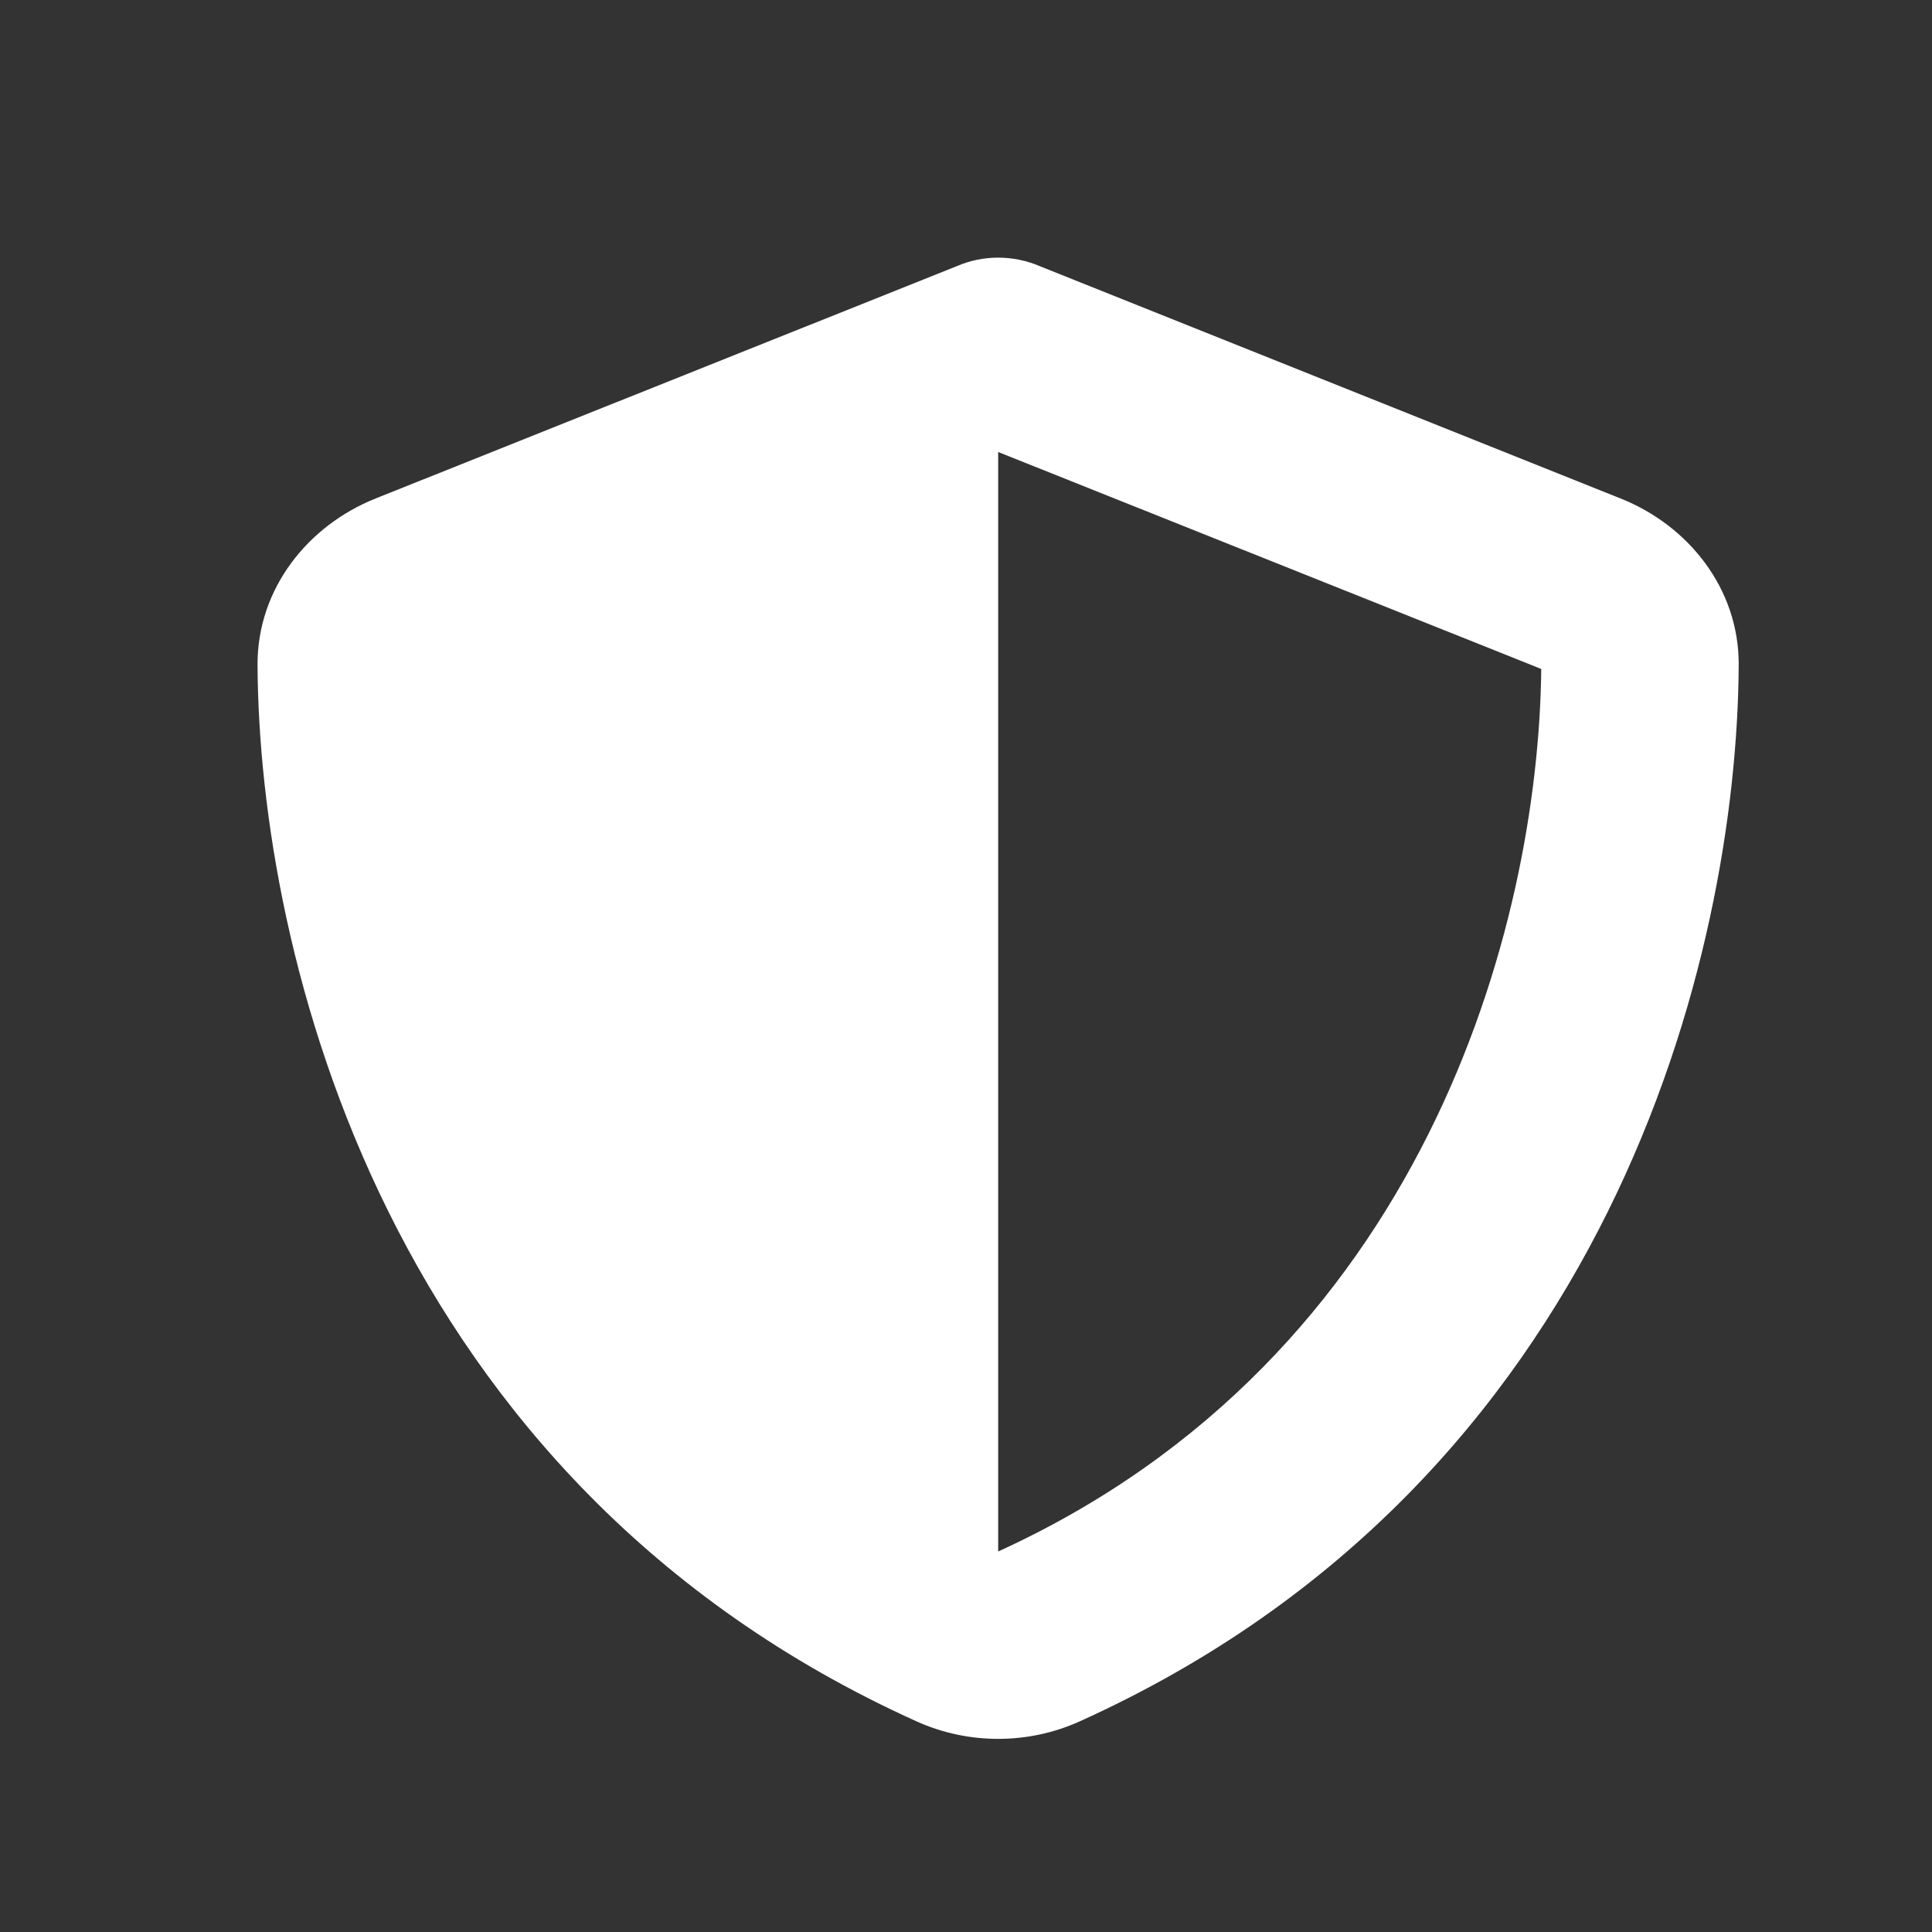 <svg width="20" height="20" viewBox="0 0 20 20" fill="none" xmlns="http://www.w3.org/2000/svg">
    <rect x="0" y="0" width="20" height="20" fill="#333333" stroke="none"/>
    <path d="M10.333 2.667C10.48 2.667 10.627 2.697 10.761 2.754L16.776 5.16C17.479 5.44 18.003 6.094 17.999 6.883C17.983 9.87 16.68 15.335 11.176 17.82C10.643 18.061 10.023 18.061 9.489 17.82C3.985 15.335 2.682 9.87 2.666 6.883C2.663 6.094 3.187 5.44 3.889 5.16L9.908 2.754C10.039 2.697 10.186 2.667 10.333 2.667ZM10.333 4.679V16.061C14.741 14.05 15.926 9.596 15.955 6.925L10.333 4.679Z" fill="white"/>
    </svg>
    